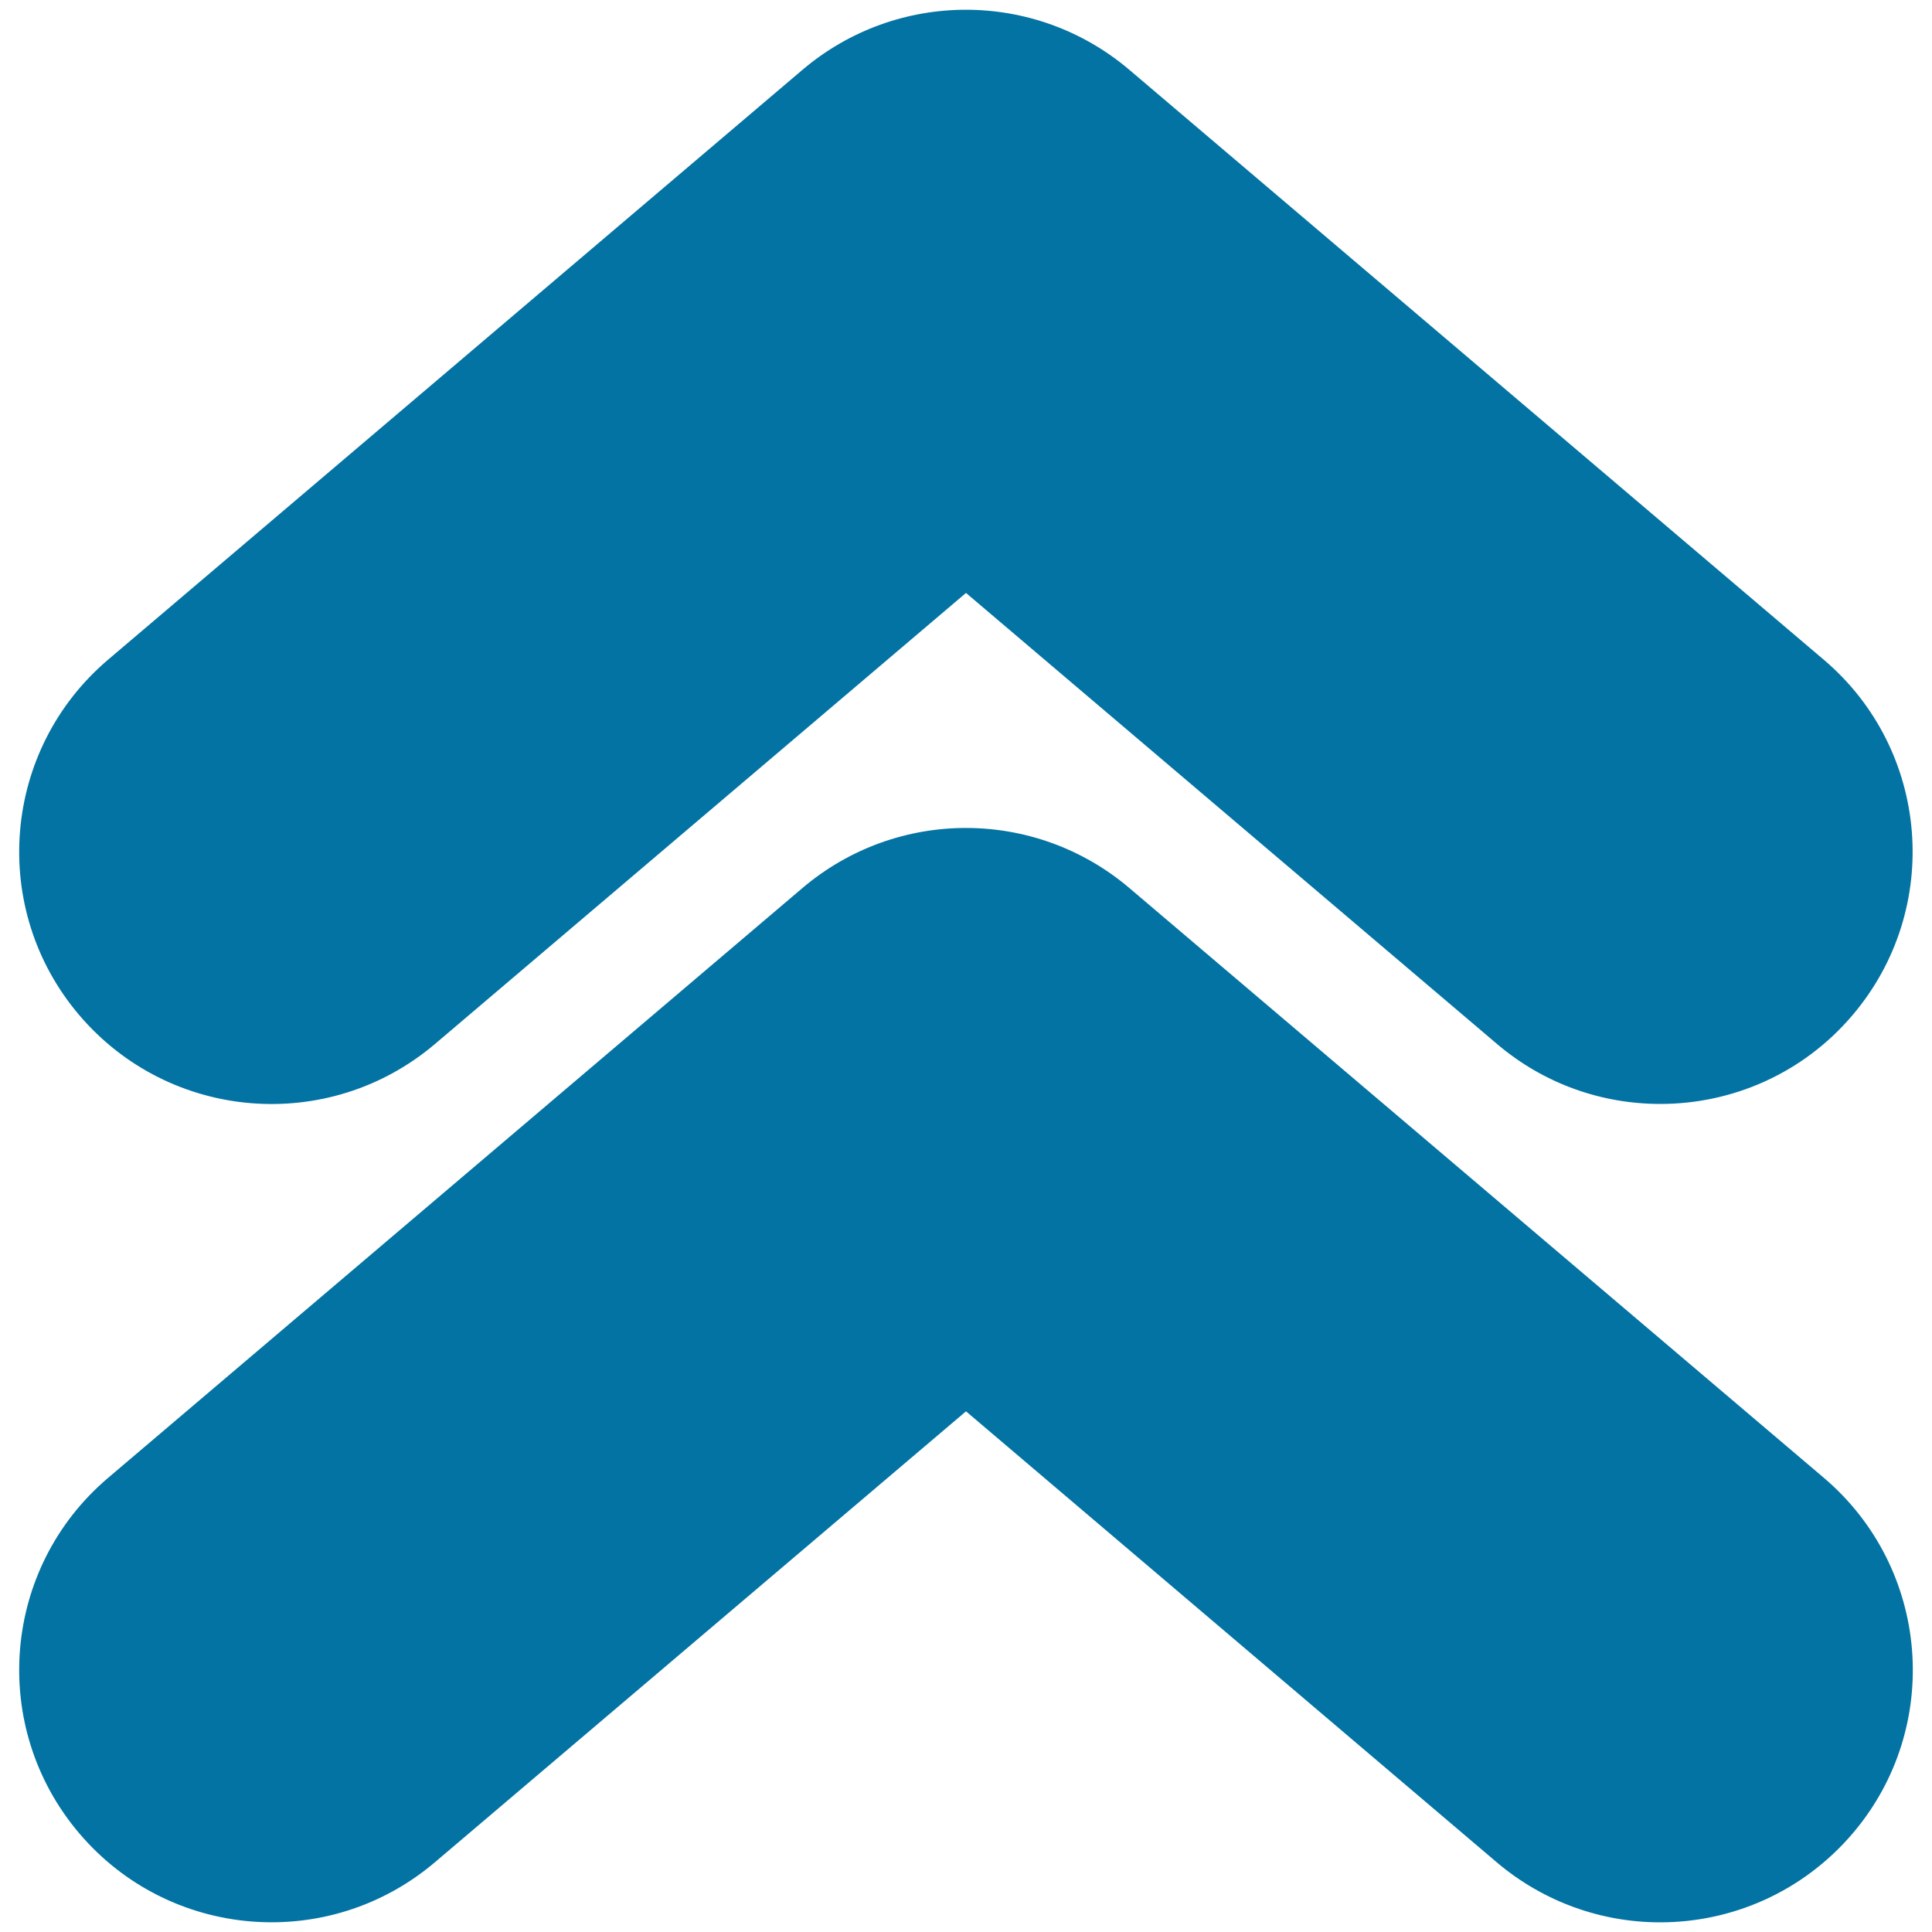 <svg xmlns="http://www.w3.org/2000/svg" viewBox="0 0 1000 1000" style="fill:#0273a2">
<title>Double caret up SVG icon</title>
<path d="M859.3,995c-29.8,0-59.9-10.2-84.5-31L500,730.5L225.1,963.9c-55,46.7-137.4,40-184.1-15c-46.7-55-40-137.4,15-184l359.4-305.3c48.8-41.4,120.3-41.4,169.1,0L944,764.9c55,46.7,61.7,129.1,15,184C933.1,979.3,896.4,995,859.3,995z M958.9,525.4c46.7-55,40-137.4-15-184L584.5,36.1c-48.8-41.4-120.3-41.4-169.1,0L56,341.4c-55,46.7-61.7,129.1-15,184s129,61.7,184.1,15L500,306.9l274.9,233.5c24.6,20.9,54.6,31,84.5,31C896.4,571.4,933.1,555.8,958.9,525.4z"/>
</svg>